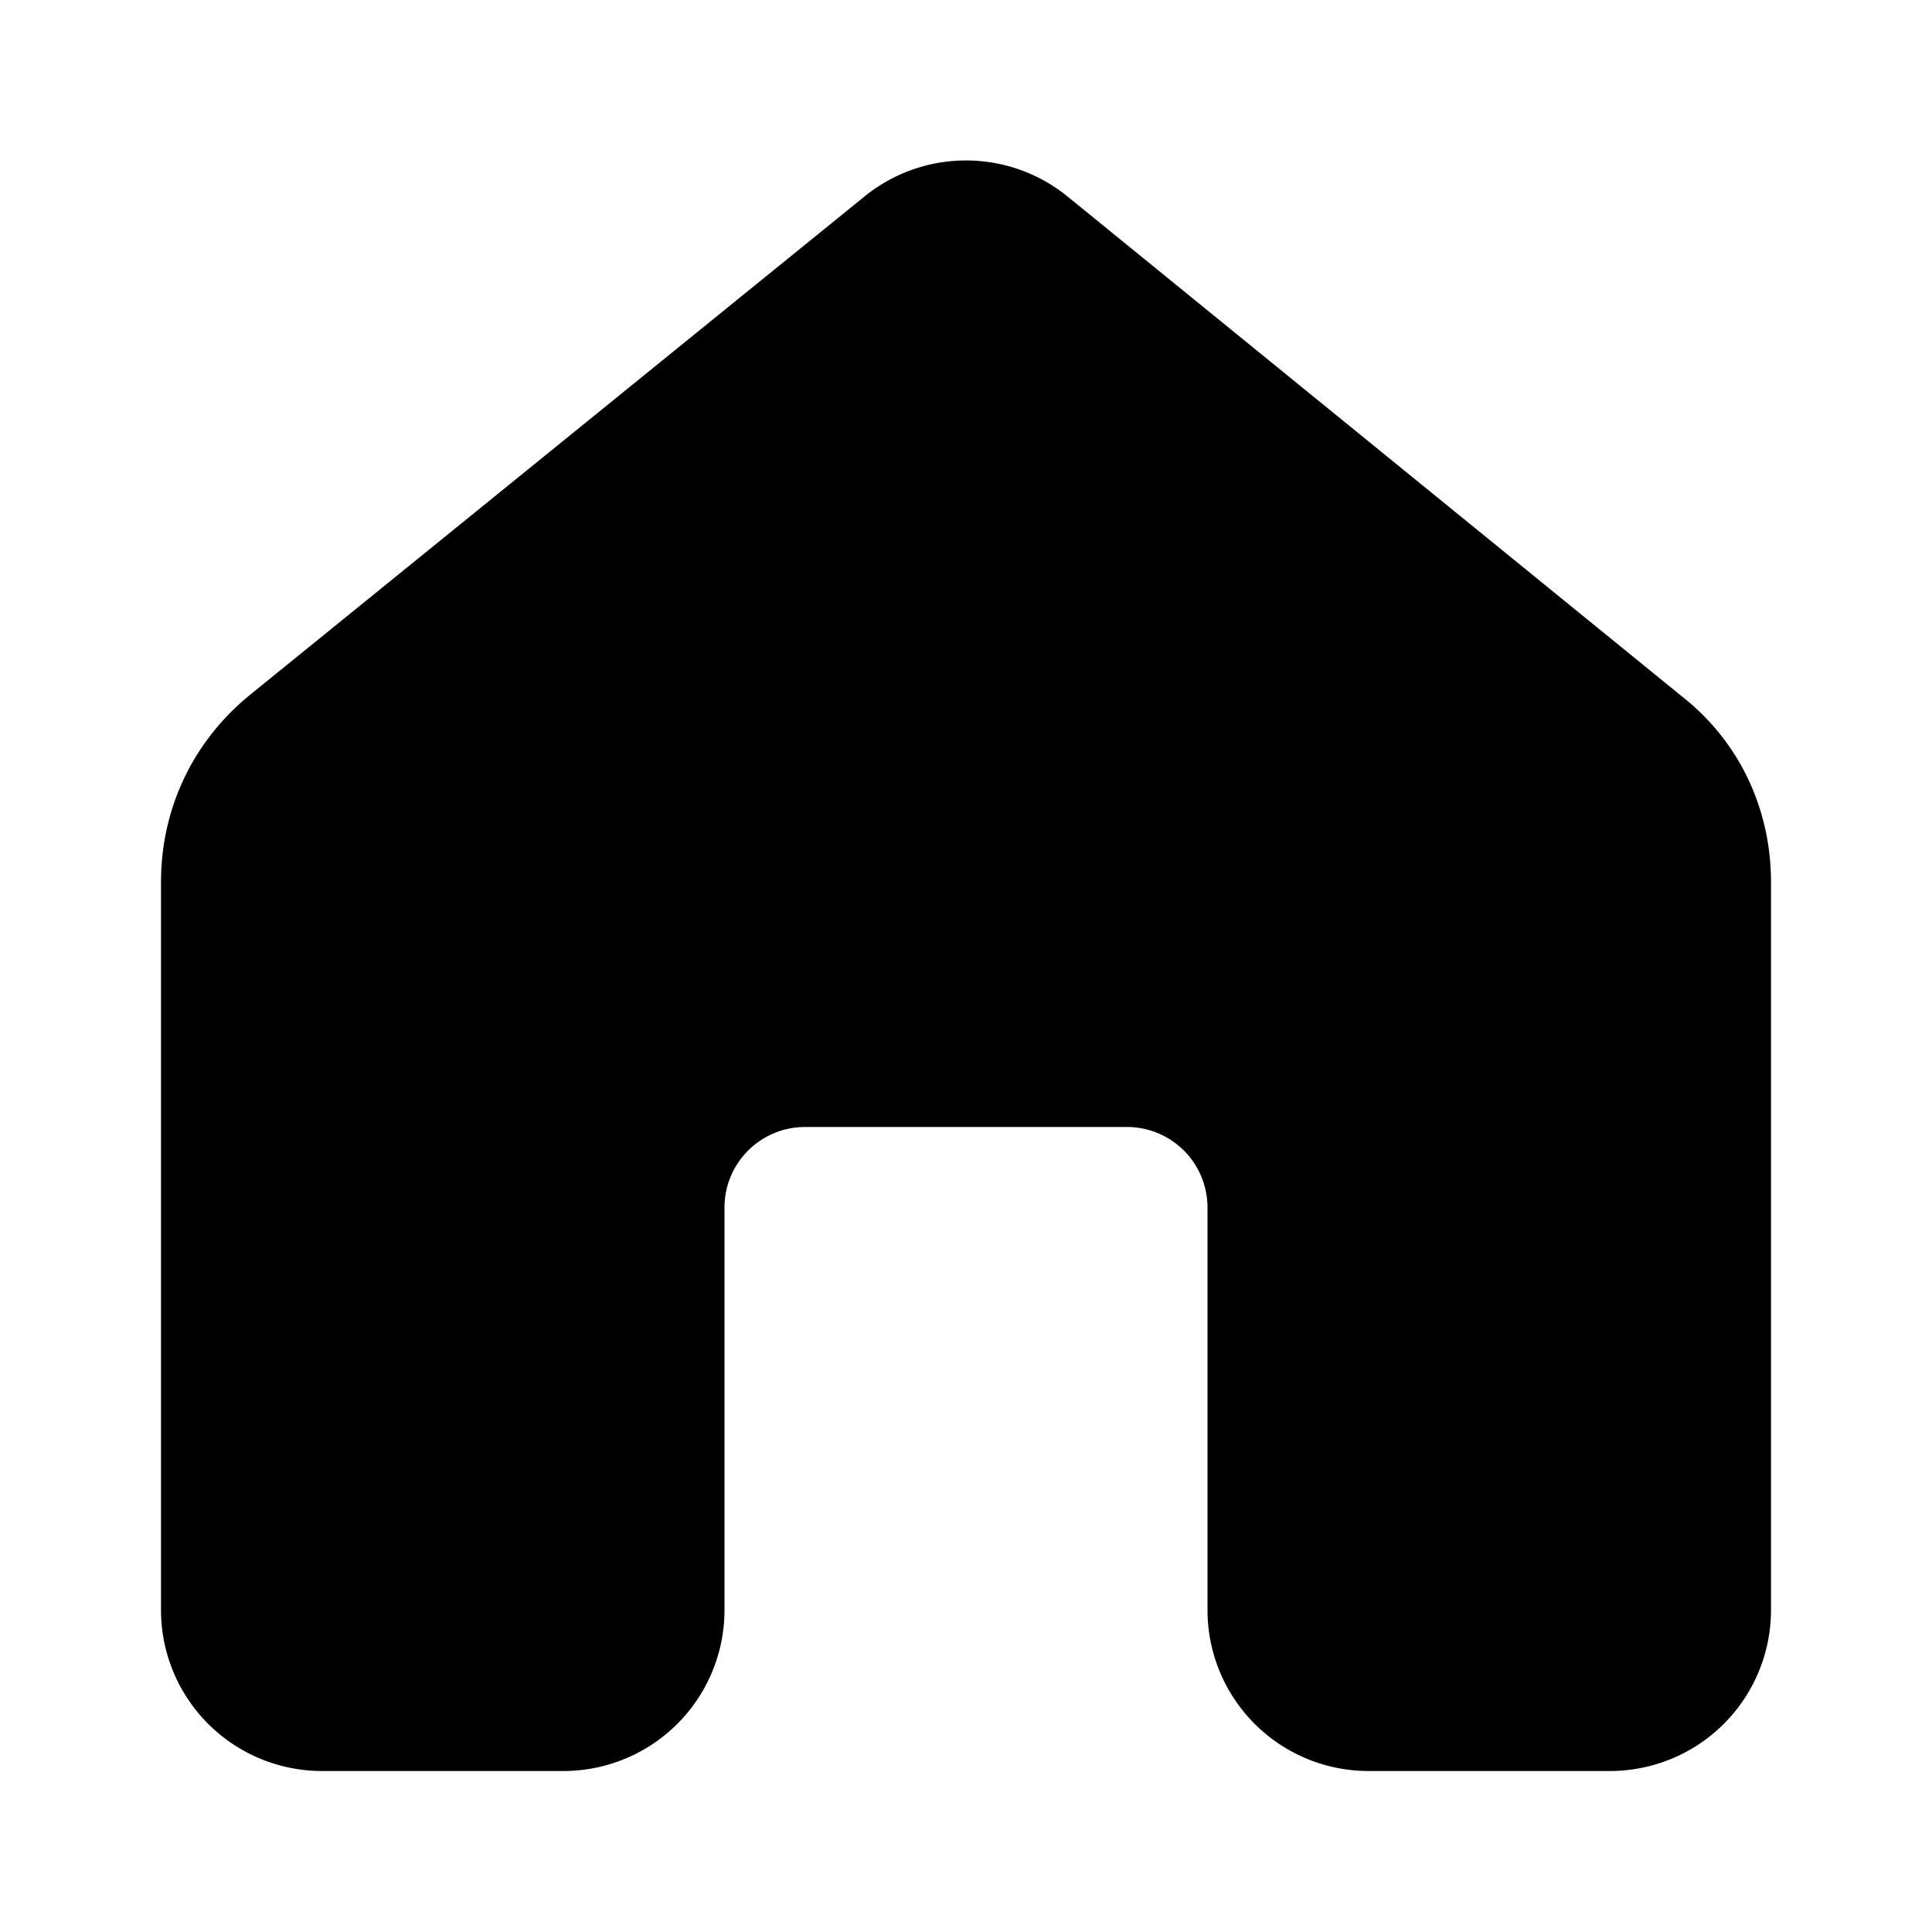 <svg width="12" height="12" viewBox="0 0 12 12" xmlns="http://www.w3.org/2000/svg"><path d="M5.37 1.22a1 1 0 0 1 1.26 0l3.81 3.1c.36.28.56.7.56 1.16V10a1 1 0 0 1-1 1H8.5a1 1 0 0 1-1-1V7.5A.5.5 0 0 0 7 7H5a.5.5 0 0 0-.5.5V10a1 1 0 0 1-1 1H2a1 1 0 0 1-1-1V5.48c0-.46.2-.88.56-1.17l3.81-3.09Z"/></svg>